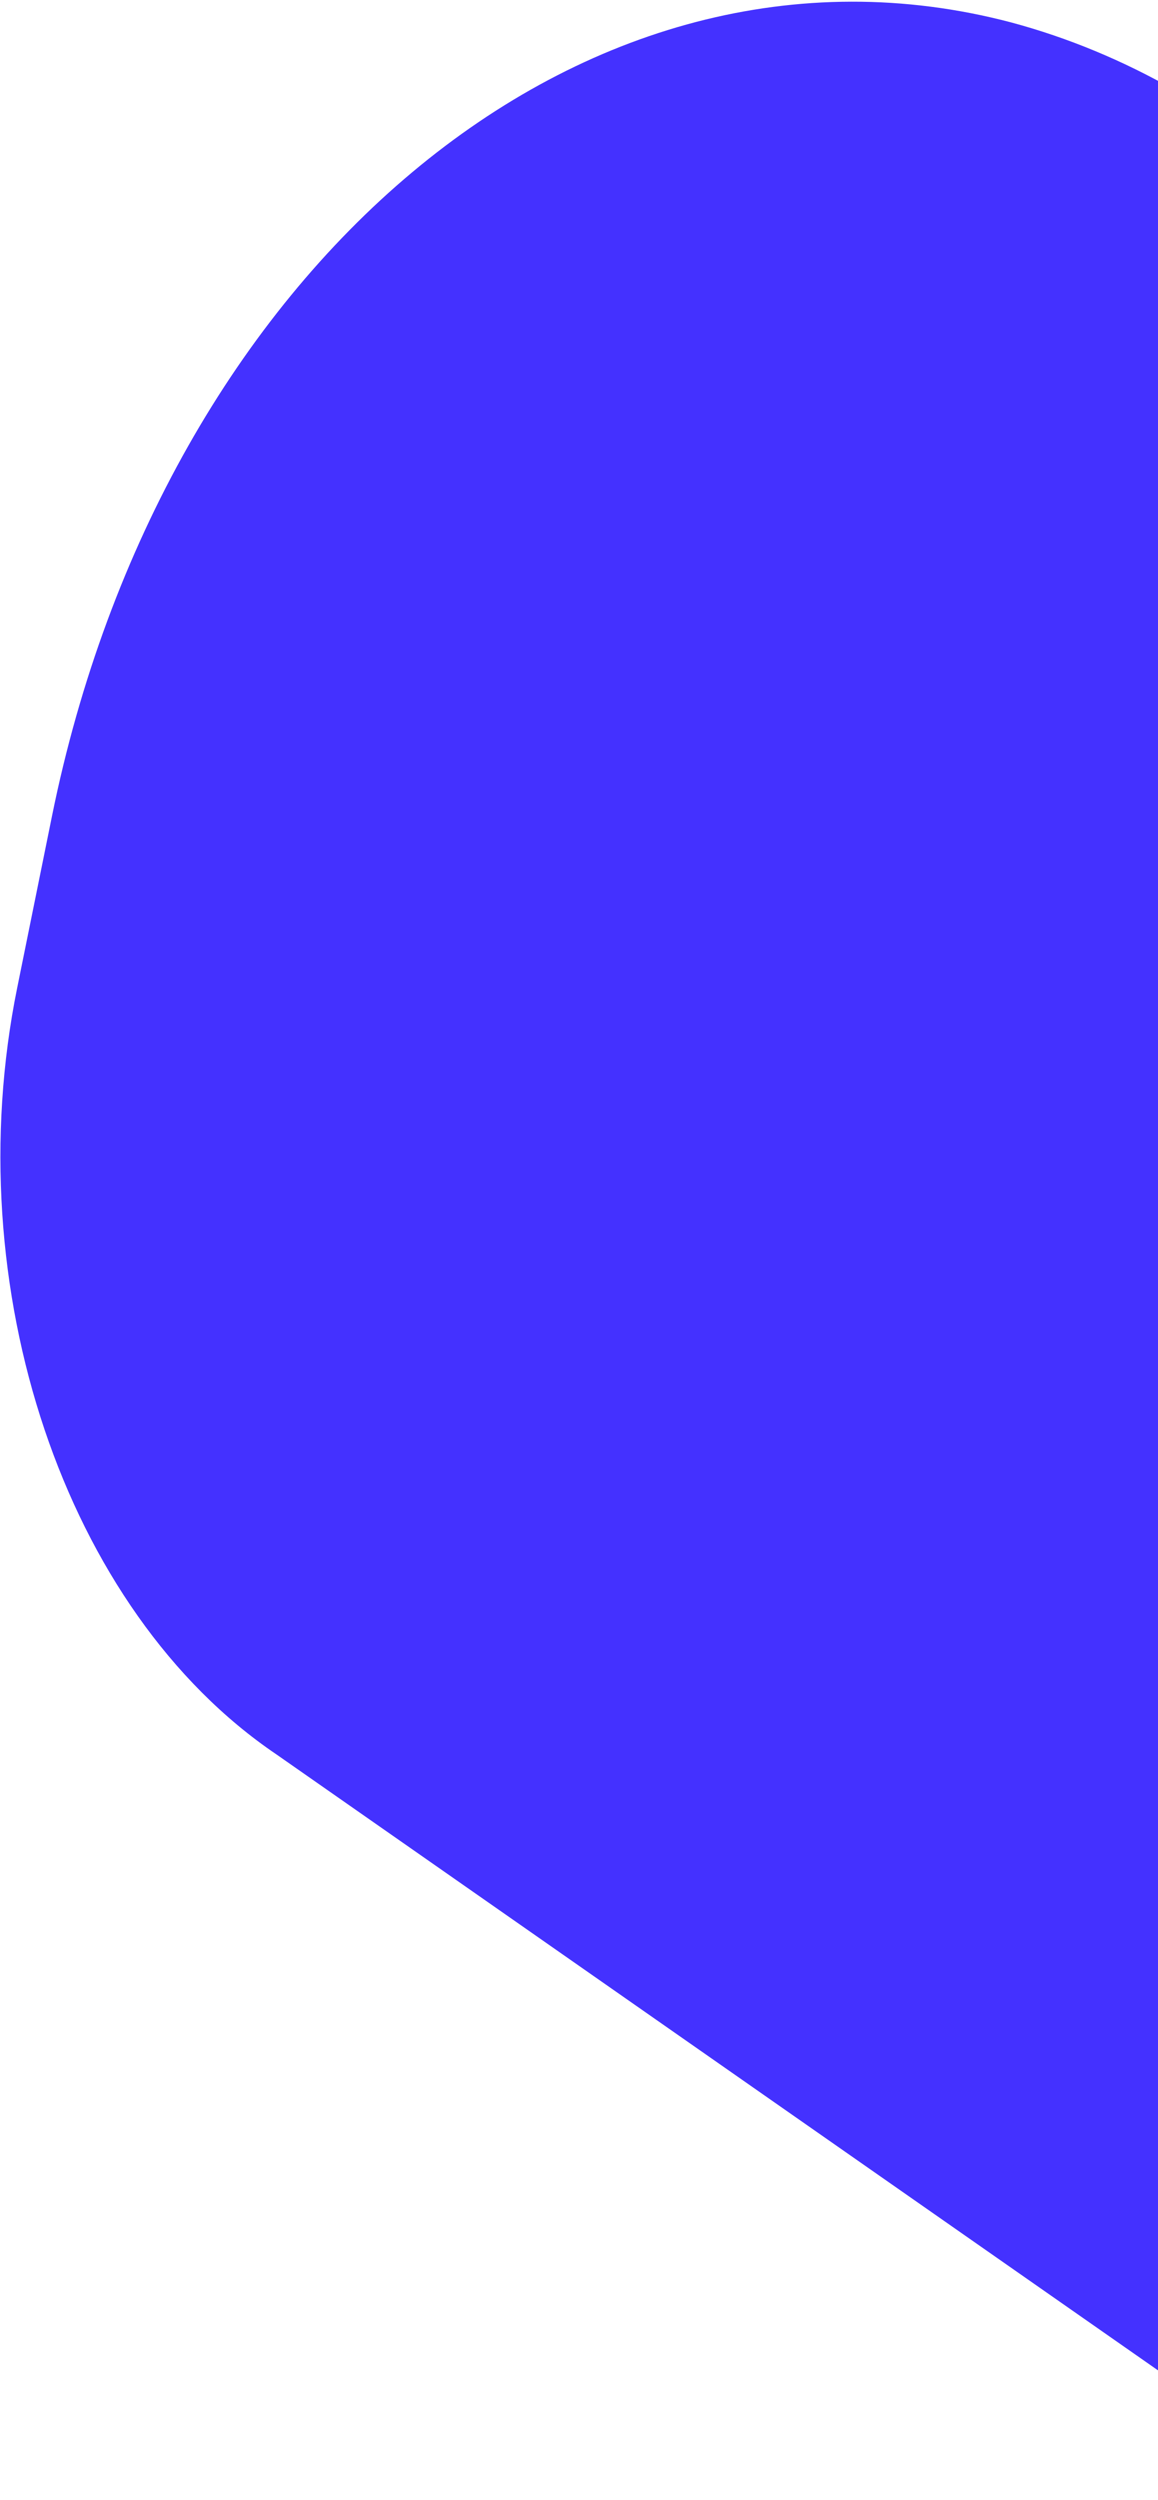 <svg width="120" height="259" viewBox="0 0 120 259" fill="none" xmlns="http://www.w3.org/2000/svg">
    <path d="M5.23 85.325L1.778 102.359C-4.5 133.33 6.654 166.884 28.648 181.764L136.502 257.105C140.389 260.073 145.531 256.848 146.63 251.428L169.858 136.835C181.942 77.216 152.219 15.048 104.779 2.322C60.34 -9.39 16.844 28.029 5.387 84.55L5.23 85.325Z" fill="#4431FF"/>
    </svg>
